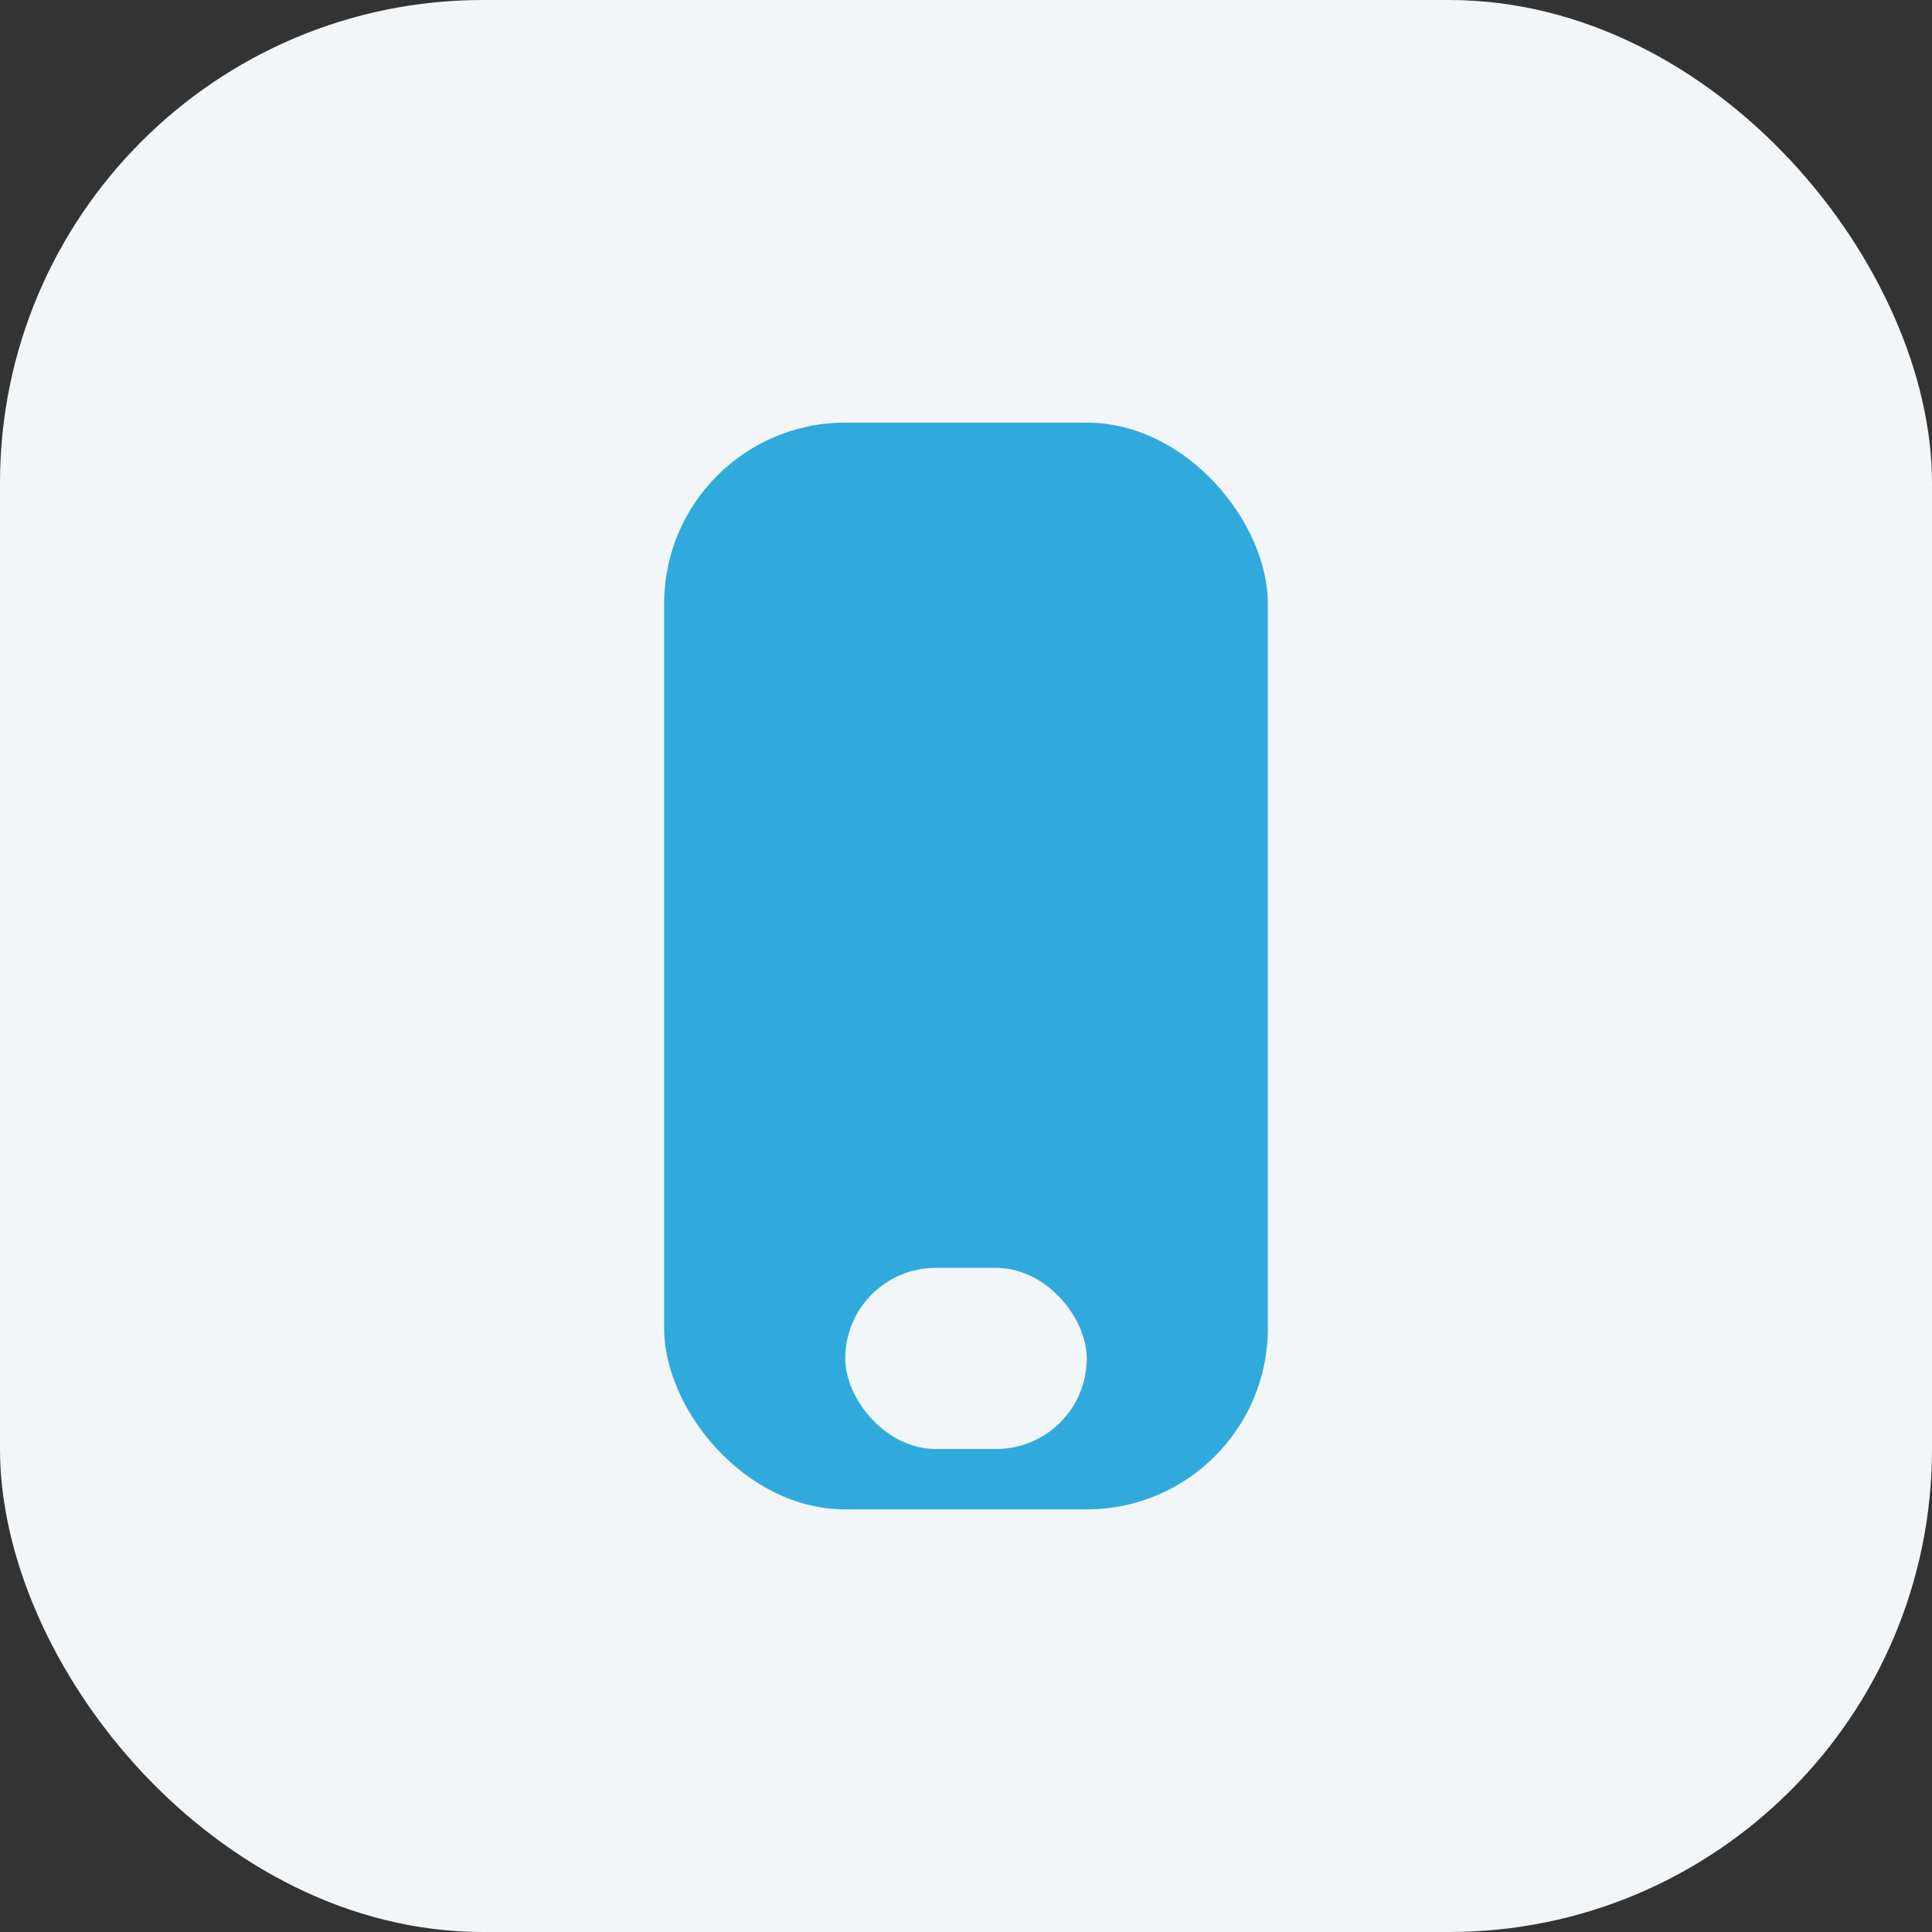 <?xml version="1.0" encoding="UTF-8"?>
<svg xmlns="http://www.w3.org/2000/svg" width="32" height="32" viewBox="0 0 32 32"><rect x="0" y="0" width="32" height="32" fill="#333333" stroke="none"/><rect width="32" height="32" rx="8" fill="#F3F6F8"/><rect x="11" y="7" width="10" height="18" rx="3" fill="#30AADD"/><rect x="14" y="21" width="4" height="3" rx="1.5" fill="#F3F6F8"/></svg>